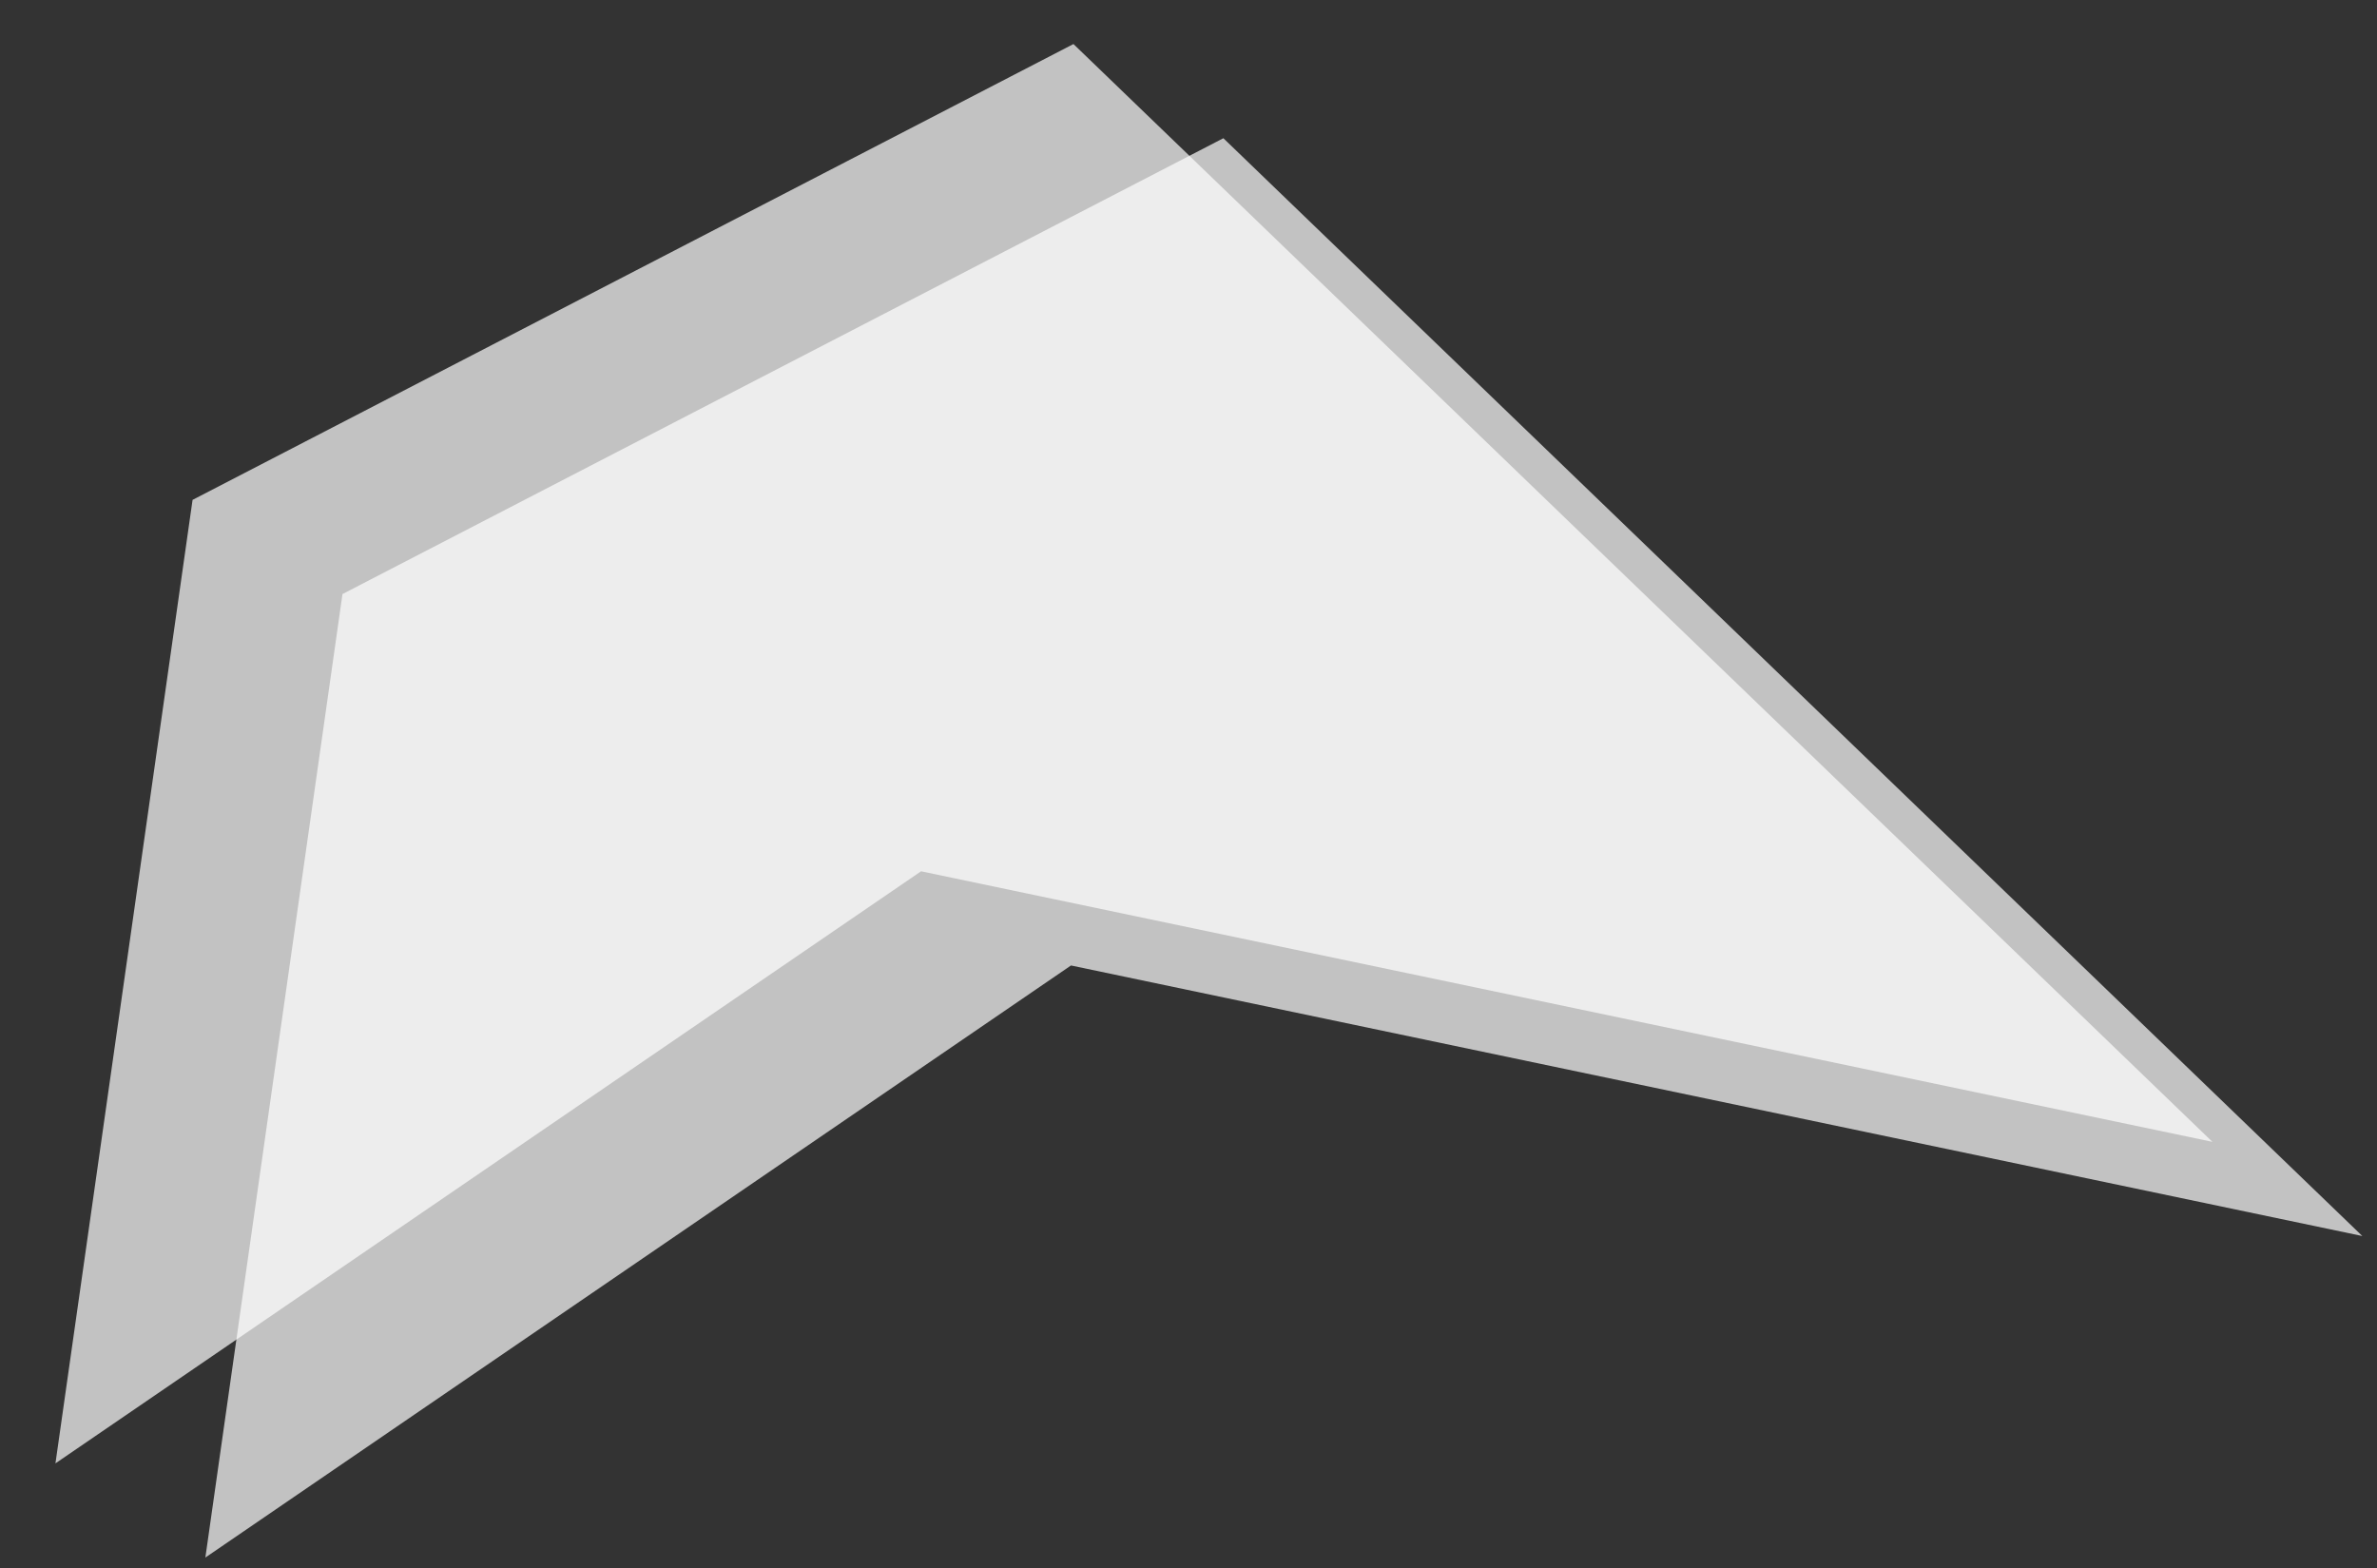 <svg width="144" height="95" viewBox="0 0 144 95" fill="none" xmlns="http://www.w3.org/2000/svg">
<rect x="0" y="0" width="144" height="95" fill="#333333" stroke="none"/>
<path d="M65.03 2.668L134.029 69.168L55.799 52.779L3.359 88.644L11.666 30.28L65.03 2.668Z" fill="white" fill-opacity="0.7"/>
<path d="M74.112 8.373L143.111 74.873L64.881 58.484L12.441 94.349L20.748 35.985L74.112 8.373Z" fill="white" fill-opacity="0.7"/>
</svg>
